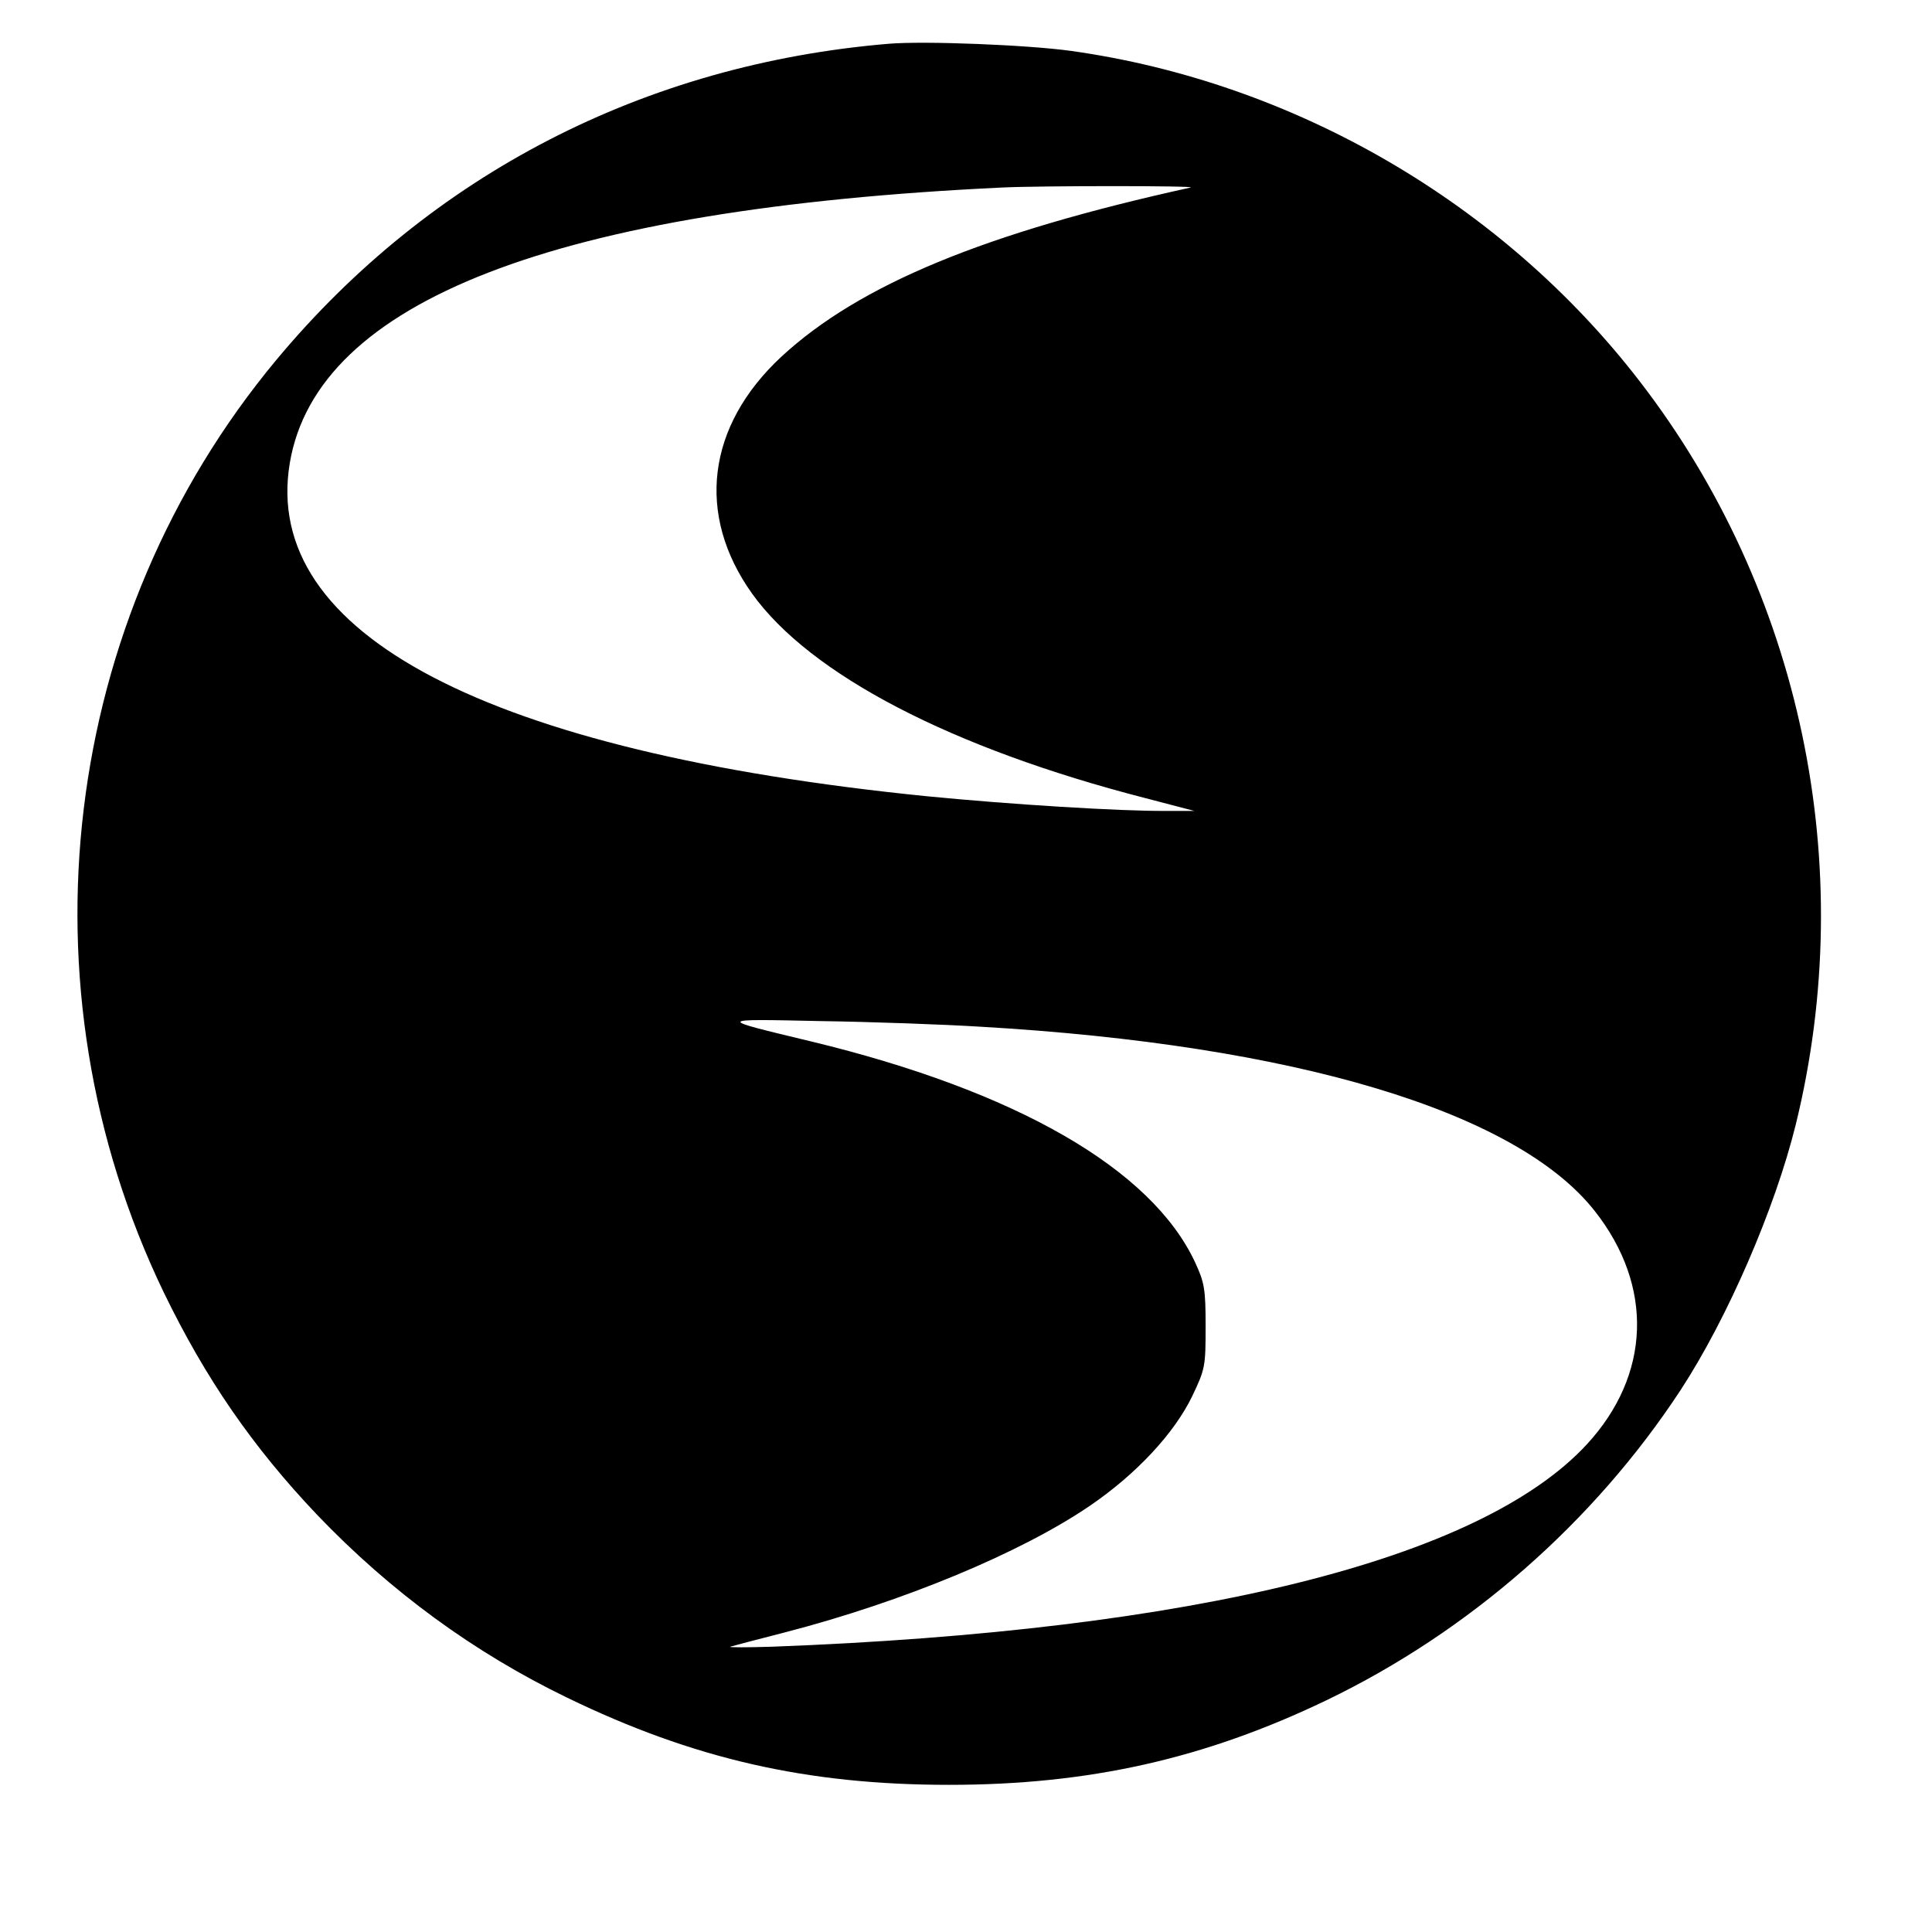<?xml version="1.0" standalone="no"?>
<!DOCTYPE svg PUBLIC "-//W3C//DTD SVG 20010904//EN"
 "http://www.w3.org/TR/2001/REC-SVG-20010904/DTD/svg10.dtd">
<svg version="1.0" xmlns="http://www.w3.org/2000/svg"
 width="512pt" height="512pt" viewBox="0 0 512 512"
 preserveAspectRatio="xMidYMid meet">
<g transform="translate(0,512) scale(0.1,-0.1)"
fill="#000000" stroke="none">
<path d="M2355 5004 c-646 -54 -1213 -346 -1622 -837 -573 -688 -690 -1661
-299 -2472 110 -227 235 -409 406 -589 195 -204 417 -366 663 -485 334 -162
635 -231 1012 -231 371 0 677 69 1000 224 378 182 708 471 938 821 125 191
251 482 306 705 168 685 15 1414 -414 1970 -364 472 -915 792 -1506 875 -114
16 -390 27 -484 19z m800 -381 c-545 -120 -877 -257 -1084 -448 -198 -184
-227 -419 -78 -628 154 -215 529 -410 1042 -542 l130 -34 -76 0 c-117 -1 -411
17 -634 39 -1162 117 -1763 430 -1687 883 72 429 704 674 1887 730 99 5 522 5
500 0z m-555 -2224 c830 -48 1418 -224 1626 -488 157 -199 149 -435 -21 -619
-283 -306 -1041 -494 -2160 -536 -66 -2 -115 -2 -110 0 6 2 71 19 145 38 313
81 626 211 809 336 123 84 223 192 270 289 35 73 36 80 36 186 0 99 -3 116
-28 170 -116 248 -475 454 -1017 585 -254 61 -255 60 25 54 138 -2 329 -9 425
-15z"/>
</g>
</svg>
